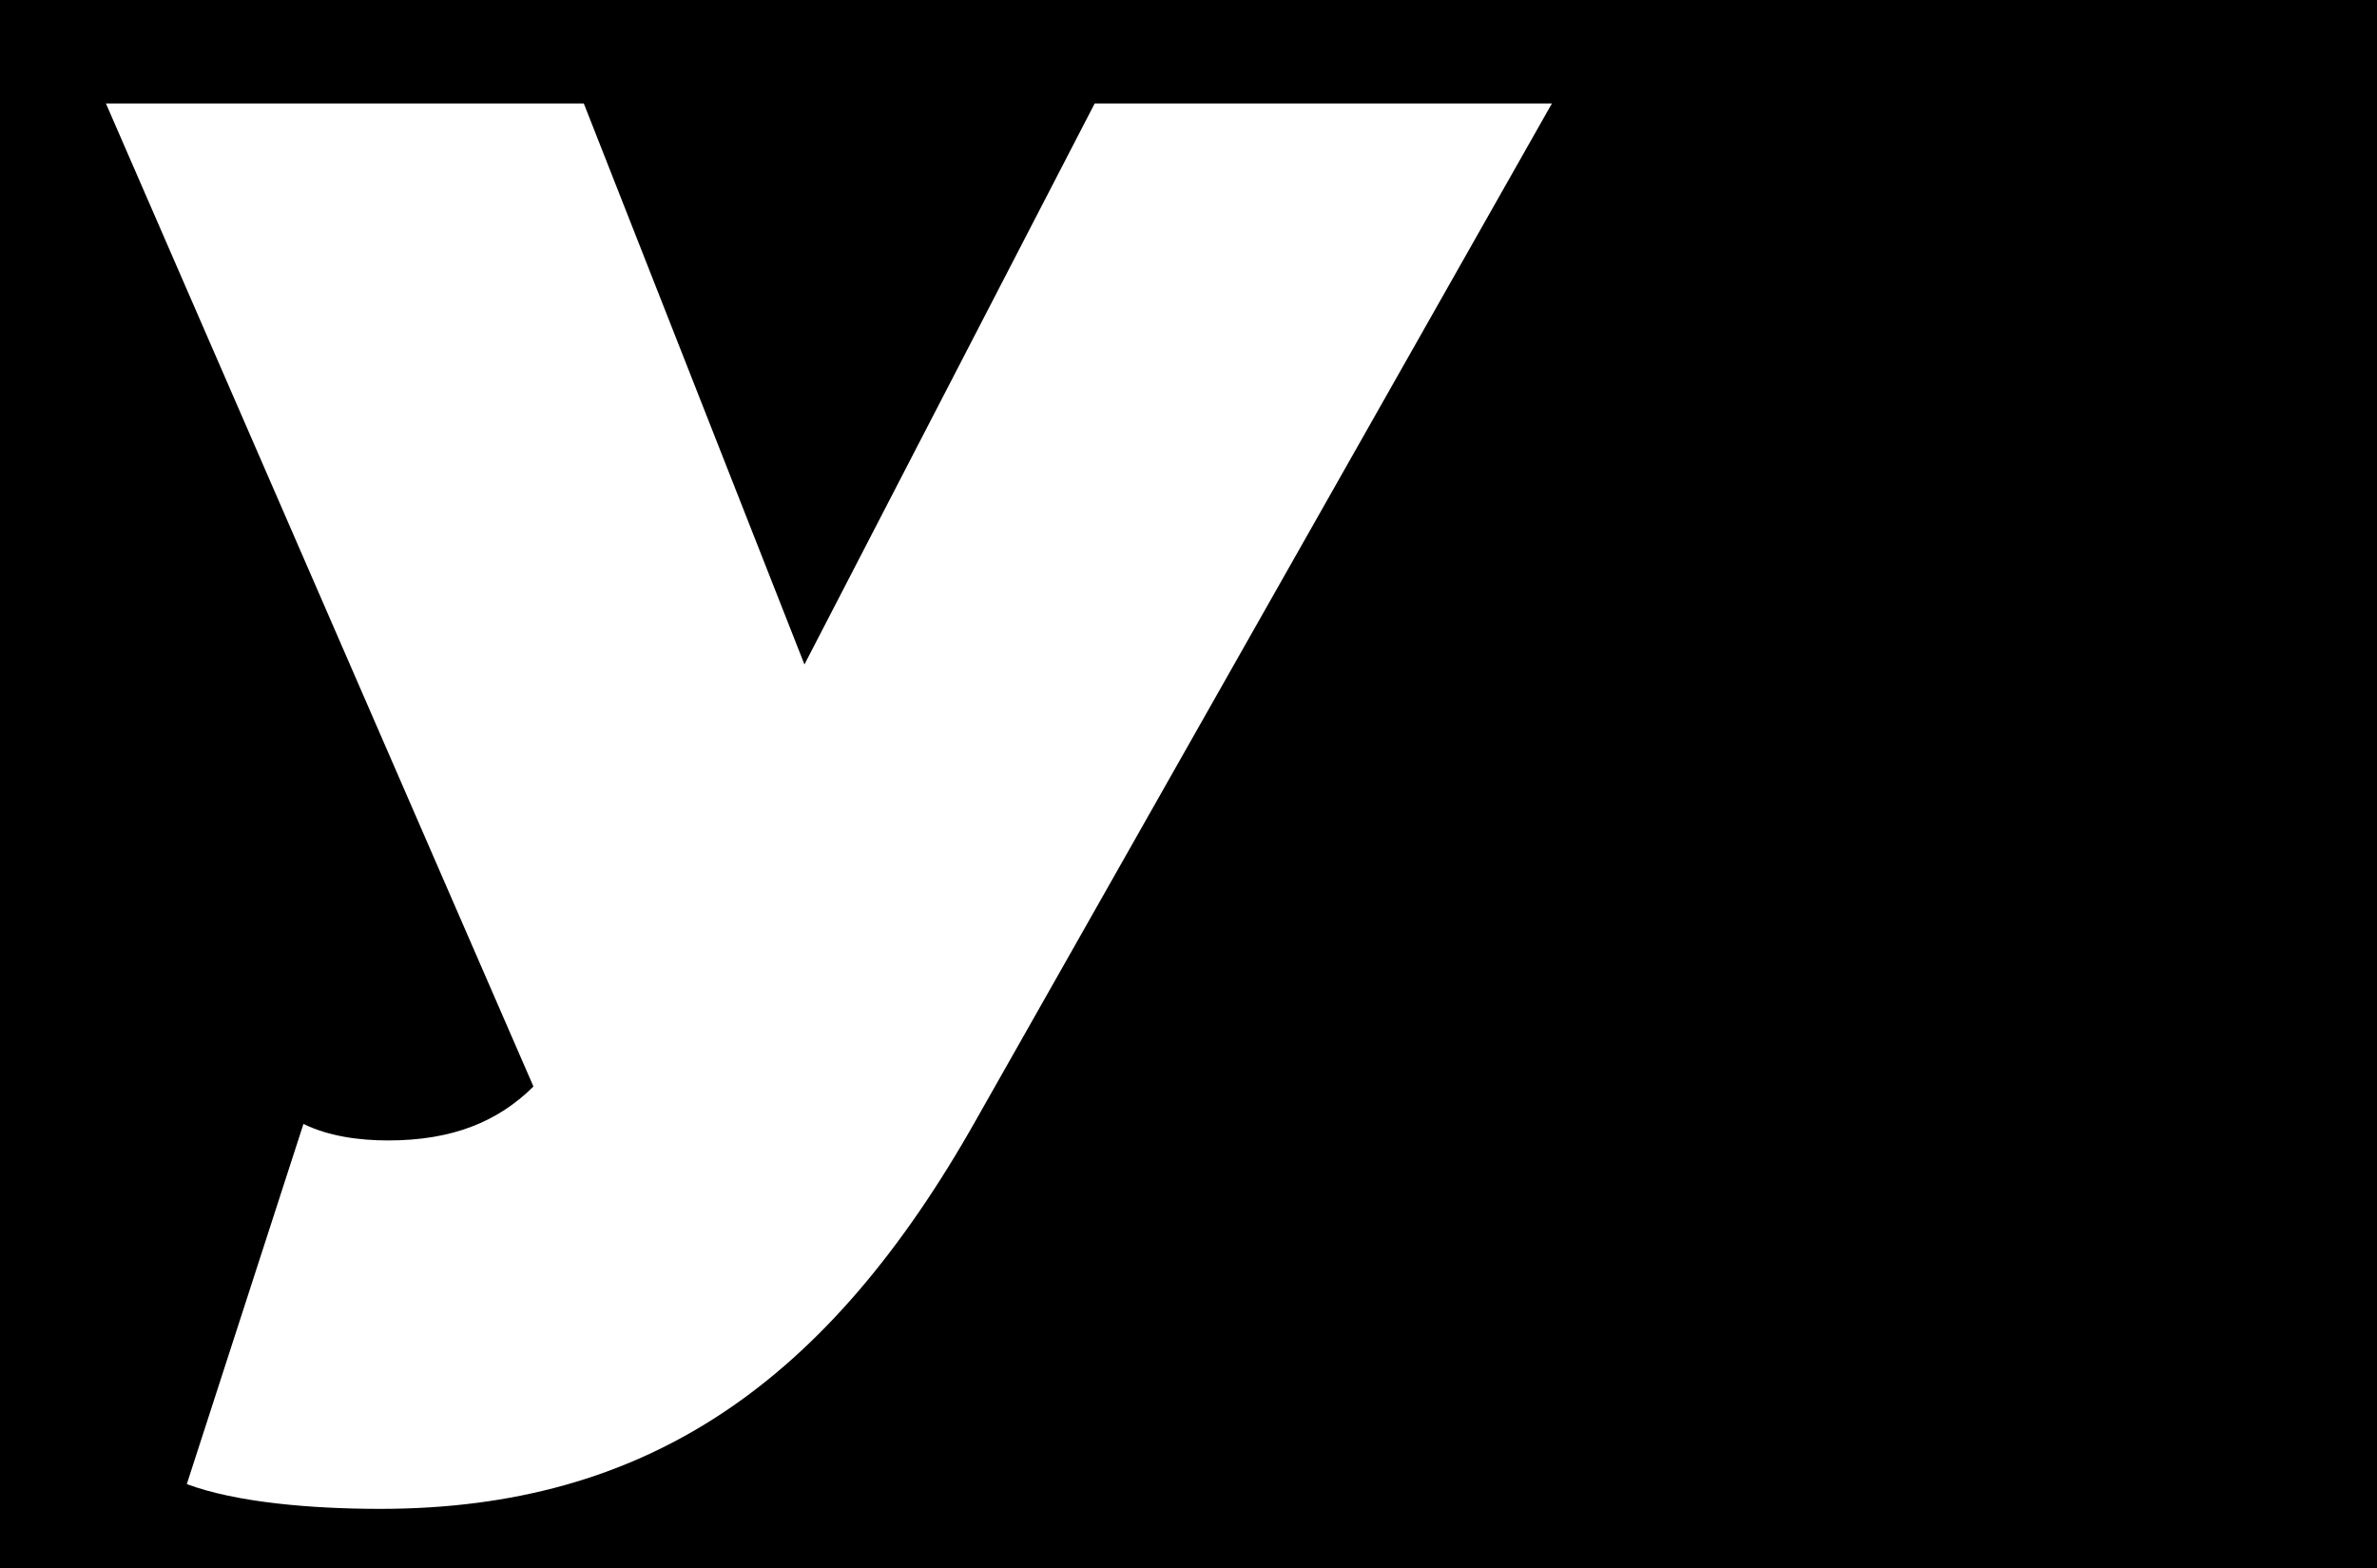 <?xml version="1.0" encoding="utf-8"?>
<!-- Generator: Adobe Illustrator 22.0.0, SVG Export Plug-In . SVG Version: 6.00 Build 0)  -->
<svg version="1.1" id="Layer_1" xmlns="http://www.w3.org/2000/svg" xmlns:xlink="http://www.w3.org/1999/xlink" x="0px" y="0px"
	 viewBox="0 40 864 570" style="enable-background:new 0 0 866 786;" xml:space="preserve">
<path d="M0,0v786h866V0H0z M354.8,447C301,542.5,235.2,588.4,138.2,588.4c-24.8,0-52.4-2.3-70.3-9l42.4-130.9c9.2,4.5,20.3,6,30.8,6
	c23.3,0,39.9-6.8,52.8-19.6L38.5,77.6h173.7l80.2,203.9L397.9,77.6h166.2L354.8,447z"/>
</svg>
